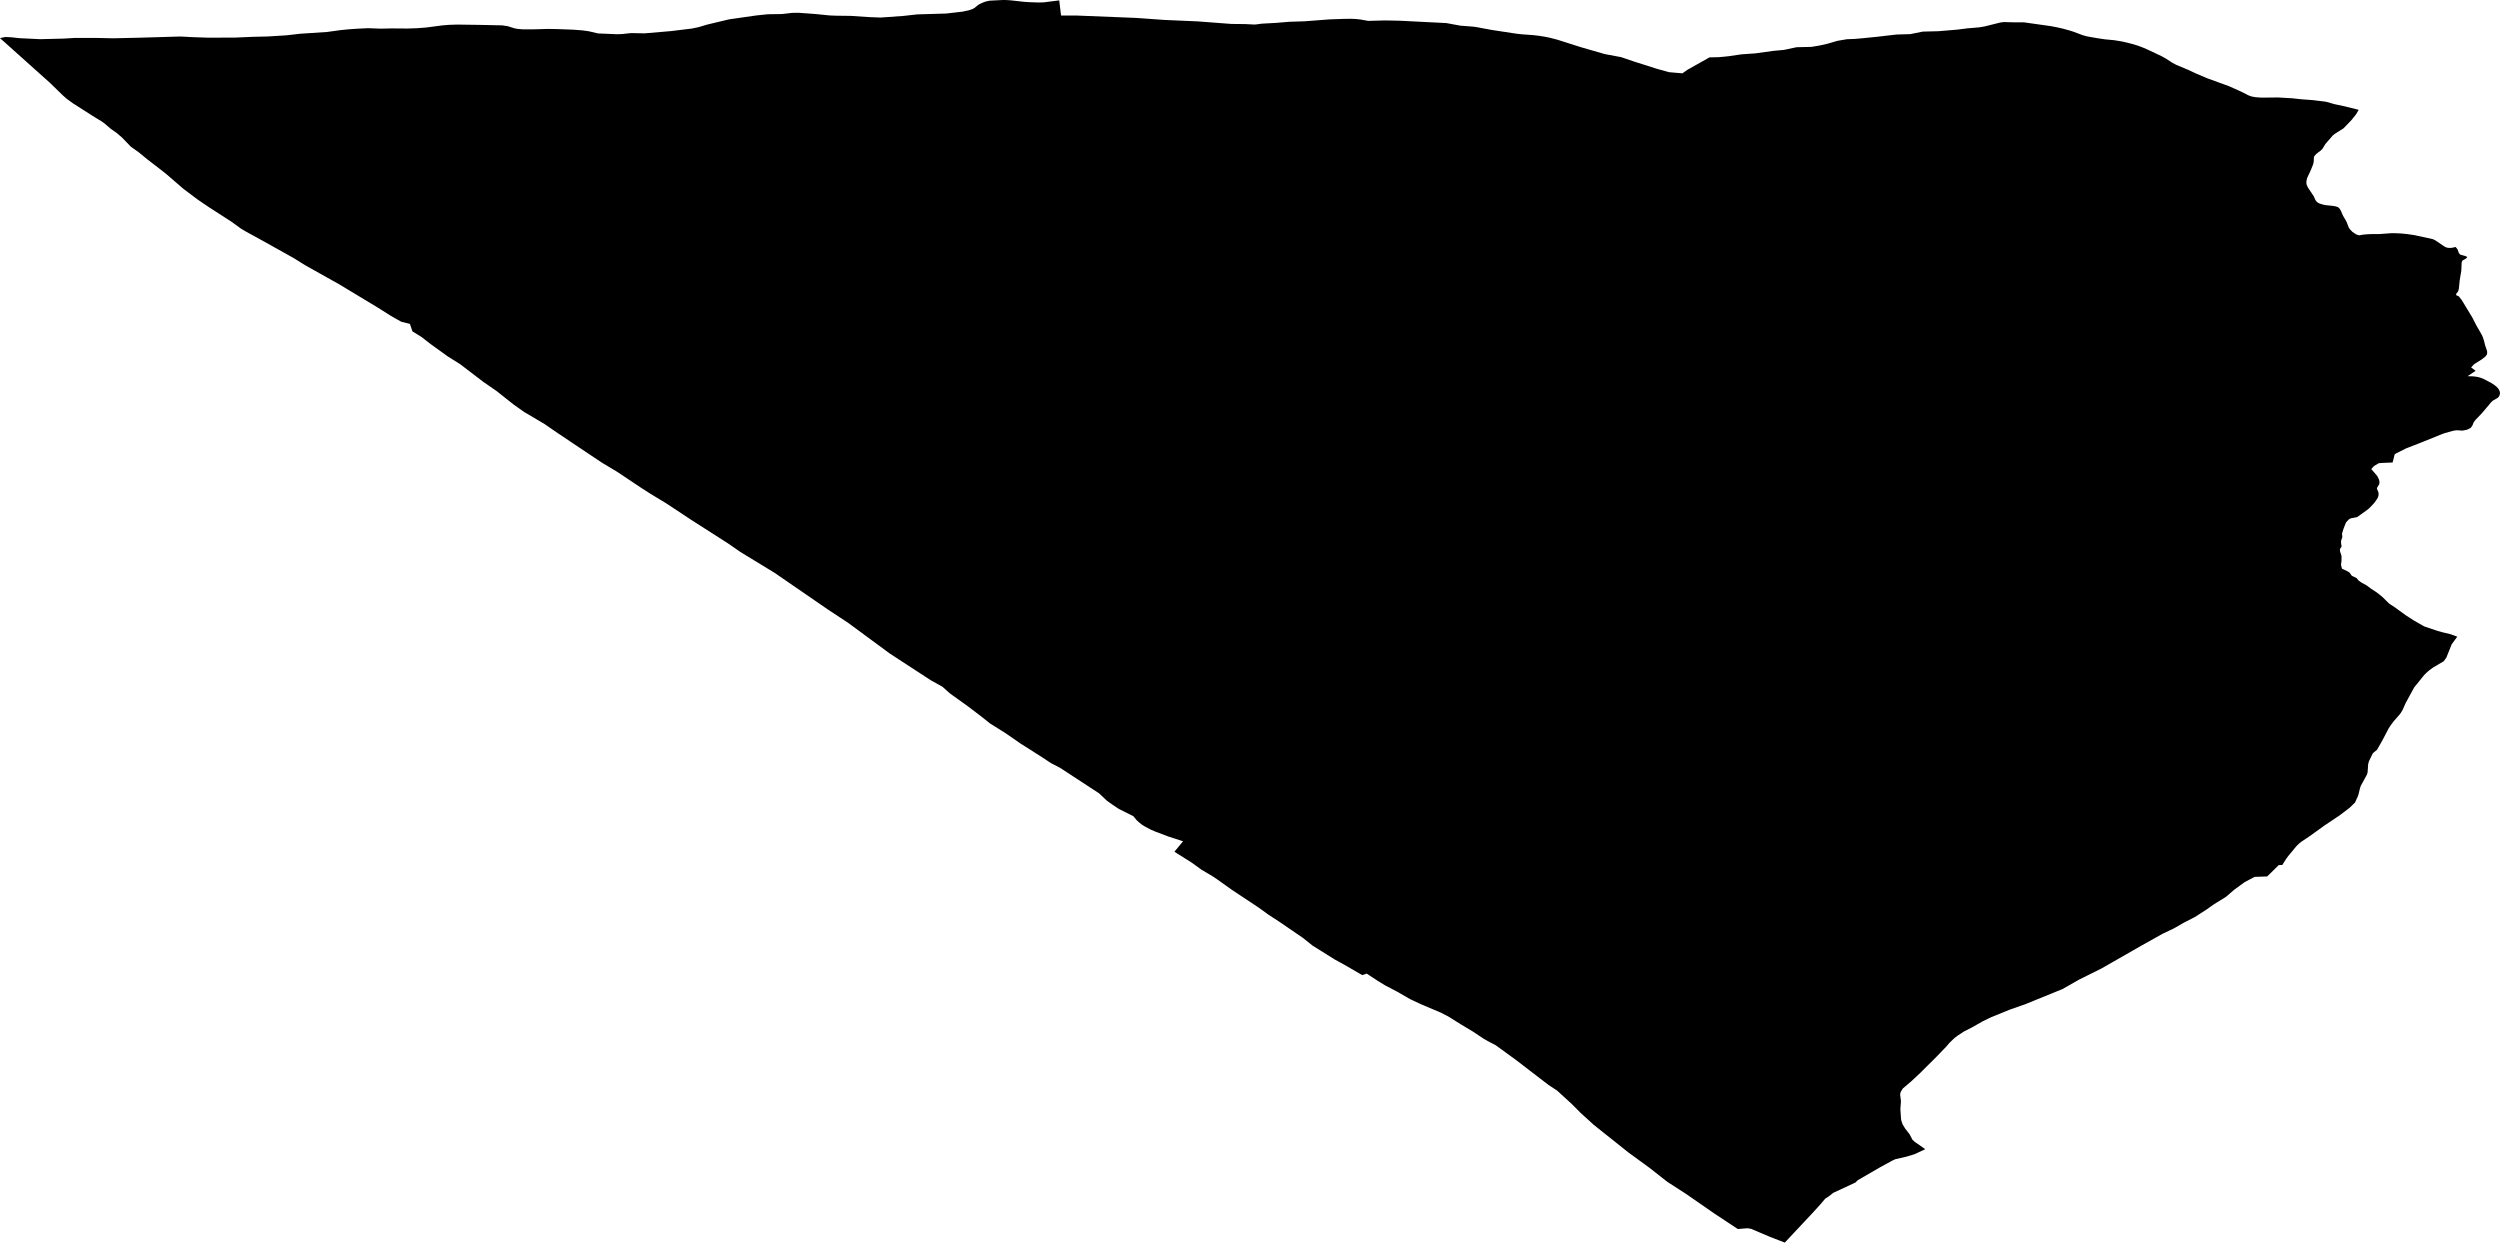 <svg width="1024" height="508.964" class="wof-locality" edtf:cessation="" edtf:inception="" id="wof-%!s(int64=1360758139)" mz:is_ceased="-1" mz:is_current="-1" mz:is_deprecated="-1" mz:is_superseded="0" mz:is_superseding="0" mz:latitude="53.158447" mz:longitude="-1.728961" mz:max_latitude="53.17327799464954" mz:max_longitude="-1.69794986419075" mz:min_latitude="53.13494975313468" mz:min_longitude="-1.77506357510281" mz:uri="https://data.whosonfirst.org/136/075/813/9/1360758139.geojson" viewBox="0 0 1024.00 508.96" wof:belongsto="1880762707,102191581,85633159,404452417,1880762133,404227469,136253055,1880771389" wof:country="GB" wof:id="1360758139" wof:lastmodified="1699948497" wof:name="Middleton and Smerrill" wof:parent_id="404452417" wof:path="136/075/813/9/1360758139.geojson" wof:placetype="locality" wof:repo="whosonfirst-data-admin-gb" wof:superseded_by="" wof:supersedes="" xmlns="http://www.w3.org/2000/svg" xmlns:edtf="x-urn:namespaces#edtf" xmlns:mz="x-urn:namespaces#mz" xmlns:wof="x-urn:namespaces#wof"><path d="M788.569 470.712,784.268 472.731,780.986 473.738,776.275 474.824,775 475.43,769.761 478.295,760.914 483.43,760.015 484.335,750.896 488.587,749 490.087,747.625 490.955,745.505 493.445,742.806 496.41,731.053 508.964,725.034 506.634,717.156 503.297,715.748 503.091,711.796 503.404,702.23 497.079,690.511 488.959,683.059 484.155,683.039 484.155,675.593 478.312,666.959 472.014,652.798 460.737,647.391 455.806,643.643 452.049,637.801 446.712,634.282 444.4,620.789 434.044,612.667 428.141,609.324 426.39,607.662 425.432,603.254 422.497,598.388 419.585,593.207 416.339,590.081 414.732,581.804 411.24,577.529 409.213,572.267 406.181,567.281 403.568,564.334 401.759,559.806 398.788,557.956 399.393,550.736 395.211,546.779 393.041,537.602 387.303,533.75 384.215,524.043 377.568,519.613 374.682,515.443 371.676,504.666 364.538,498.578 360.192,496.62 358.886,492.09 356.202,488.235 353.401,481.036 348.873,484.576 344.583,478.651 342.672,473.144 340.583,471.481 339.875,468.809 338.461,467.701 337.754,466.575 336.869,465.529 335.888,464.228 334.309,458.309 331.348,455.837 329.707,453.484 328.055,450.167 324.932,434.246 314.524,430.466 312.559,426.035 309.648,418.103 304.618,411.973 300.379,405.564 296.354,401.374 293.039,396.353 289.232,389.077 284.012,386.054 281.308,382.433 279.283,381.107 278.54,364.431 267.666,347.289 255.037,339.336 249.804,317.223 234.598,303.292 226.105,298.209 222.585,283.349 213.077,272.982 206.228,266.233 202.131,262.81 199.94,252.661 193.175,246.505 189.486,228.441 177.405,223.06 173.693,214.687 168.735,210.374 165.694,203.335 160.117,197.953 156.406,188.46 149.153,183.393 145.98,176.292 140.857,172.633 138.008,168.931 135.721,167.896 132.663,164.365 131.785,162.187 130.563,159.97 129.293,154.942 126.108,139.085 116.539,124.867 108.561,120.294 105.711,107.442 98.524,100.867 94.93,98.749 93.673,94.851 90.848,85.171 84.598,80.976 81.737,75.139 77.357,68.199 71.363,66.32 69.868,60.326 65.249,56.924 62.461,53.58 60.067,49.965 56.312,47.809 54.481,45.276 52.686,42.804 50.557,41.577 49.683,38.647 47.911,29.718 42.212,27.165 40.333,25.702 39.029,20.425 33.898,0 15.596,2.188 15.147,4.67 15.271,7.986 15.635,16.407 16.045,25.944 15.812,30.614 15.535,39.037 15.527,46.386 15.684,57.533 15.431,73.865 14.949,78.83 15.21,85.067 15.425,96.152 15.399,103.584 15.079,109.683 14.936,117.354 14.461,122.98 13.816,133.85 13.109,139.695 12.309,142.796 12.005,146.274 11.761,150.725 11.543,155.849 11.732,160.479 11.634,166.935 11.683,170.69 11.559,174.546 11.268,181.186 10.398,183.849 10.177,187.247 10.064,196.464 10.19,205.681 10.388,207.825 10.69,210.859 11.628,211.951 11.821,214.016 12.004,218.466 12.013,224.029 11.857,225.479 11.86,228.399 11.914,234.755 12.153,238.508 12.436,241.168 12.799,244.937 13.69,252.703 14.016,254.77 13.949,257.95 13.597,258.785 13.551,264.009 13.658,274.801 12.737,283.31 11.704,286.114 11.125,289.557 10.094,298.668 7.916,309.842 6.316,314.514 5.836,319.739 5.764,320.912 5.683,324.371 5.272,327.033 5.23,333.963 5.734,339.88 6.331,342.76 6.433,348.461 6.504,356.286 7.01,360.655 7.187,369.857 6.538,375.701 5.894,387.603 5.537,394.184 4.775,396.809 4.22,398.342 3.698,399.099 3.293,400.716 1.972,401.374 1.603,402.609 1.033,403.665 0.653,404.62 0.417,405.514 0.263,410.721 0,412.151 0.015,413.899 0.126,419.359 0.735,421.424 0.882,425.376 1.022,427.443 0.967,433.864 0.157,434.602 6.33,434.96 6.367,441.158 6.368,465.389 7.34,476.986 8.165,490.571 8.756,504.371 9.801,509.973 9.861,513.746 10.049,514.382 10.014,516.907 9.686,522.591 9.376,528.216 8.911,534.336 8.722,544.453 7.944,550.752 7.72,553.513 7.702,555.34 7.778,557.147 7.973,560.441 8.553,567.157 8.365,573.315 8.486,592.42 9.449,598.194 10.512,603.039 10.881,604.508 11.052,611.076 12.272,620.96 13.775,623.521 14.067,627.949 14.376,630.609 14.692,632.971 15.08,634.637 15.418,637.87 16.249,647.664 19.363,657.281 22.142,664.047 23.411,669.38 25.226,678.638 28.172,683.675 29.568,689.115 30.035,690.332 29.178,691.21 28.559,700.222 23.495,703.858 23.42,705.905 23.246,708.033 23.024,713.322 22.249,719.026 21.856,726.442 20.823,730.676 20.439,735.868 19.341,741.968 19.2,745.449 18.612,747.159 18.246,748.871 17.82,752.613 16.719,756.531 16.06,759.769 15.936,762.811 15.669,768.635 15.086,776.826 14.138,782.469 13.973,787.522 12.946,793.92 12.782,801.712 12.132,805.867 11.605,810.697 11.199,813.005 10.799,819.253 9.238,820.128 9.097,820.963 9.039,824.28 9.131,829.047 9.154,839.884 10.685,842.463 11.168,845.042 11.747,847.66 12.482,849.206 12.963,853.09 14.417,854.775 14.887,859.16 15.661,862.217 16.11,865.989 16.466,869.164 16.987,871.385 17.493,873.785 18.12,875.708 18.71,877.333 19.31,879.611 20.283,885.334 22.983,887.293 24.074,889.805 25.727,891.487 26.603,896.341 28.632,899.529 30.12,904.006 32.029,913.022 35.31,918.052 37.566,920.863 39.005,922.131 39.486,923.798 39.812,926.28 39.986,933.114 39.919,938.952 40.256,942.604 40.659,947.171 40.992,951.676 41.529,952.907 41.711,956.119 42.638,960.363 43.544,966.114 44.979,965.029 46.85,963.205 49.126,961.564 50.852,959.884 52.579,956.253 54.874,955.433 55.564,952.49 58.971,951.284 60.949,950.724 61.533,948.727 63.067,947.946 63.961,947.785 64.366,947.692 66.312,947.426 67.385,946.456 69.806,945.005 72.882,944.717 74.182,944.712 75.006,944.787 75.603,945.315 76.786,947.714 80.385,948.398 81.939,949.068 82.788,949.938 83.303,951.484 83.796,952.377 83.99,955.434 84.32,956.684 84.526,957.555 84.826,957.872 85.018,958.444 85.652,958.914 86.513,959.677 88.305,961.11 90.768,962.105 93.313,962.715 94.126,963.564 94.975,965.007 95.97,966.235 96.391,966.255 96.391,968.085 96.085,970.688 95.889,974.701 95.863,979.232 95.528,981 95.52,983.363 95.622,985.765 95.843,988.939 96.304,996.436 97.935,997.407 98.379,1001.262 100.991,1001.974 101.327,1002.351 101.435,1002.787 101.52,1003.701 101.546,1004.575 101.453,1005.73 101.157,1006.105 101.492,1006.636 102.198,1007.123 103.584,1007.516 104.11,1007.793 104.302,1010.073 104.976,1010.607 105.264,1010.126 105.859,1008.63 106.727,1008.308 107.371,1008.144 110.904,1007.502 114.734,1007.16 118.135,1006.935 119.125,1006.773 119.483,1006.173 120.138,1005.989 120.853,1007.177 121.429,1008.358 122.948,1012.717 130.145,1014.324 133.301,1016.521 137.114,1017.01 138.213,1017.457 139.611,1017.843 141.224,1018.68 143.697,1018.756 144.21,1018.69 145.129,1017.948 146.106,1016.45 147.26,1013.977 148.794,1013.218 149.329,1012.177 150.52,1014.035 151.874,1010.722 154.085,1012.946 154.151,1014.315 154.309,1015.188 154.479,1016.179 154.768,1017.328 155.236,1020.454 156.879,1021.819 157.778,1022.648 158.473,1023.121 158.951,1023.554 159.573,1023.886 160.326,1024 161.066,1023.856 161.782,1023.594 162.354,1023.253 162.771,1022.814 163.116,1021.039 164.115,1020.059 165.079,1019.578 165.722,1016.534 169.308,1014.093 171.844,1013.593 172.451,1013.191 173.047,1012.746 174.192,1012.044 175.217,1011.266 175.645,1010.43 176.036,1008.64 176.378,1006.416 176.241,1005.701 176.299,1004.806 176.452,1001.523 177.351,1000.328 177.778,990.968 181.55,985.631 183.613,981.406 185.728,980.927 186.013,980.786 186.394,980.01 189.436,975.957 189.605,974.348 189.721,972.373 190.897,971.273 192.124,973.735 194.995,974.44 196.441,974.633 197.325,974.608 197.958,974.466 198.447,973.643 199.782,973.58 200.187,974.205 201.657,974.28 202.314,974.215 203.078,973.952 203.841,973.229 204.997,972.347 206.176,970.507 208.094,969.488 208.939,965.457 211.817,965.437 211.817,964.164 212.065,963.17 212.241,962.692 212.395,962.294 212.597,961.994 212.847,960.934 213.966,959.923 216.506,959.293 218.558,959.422 220.027,958.936 221.362,958.893 221.852,958.927 222.663,959.118 223.834,958.415 224.954,958.527 225.981,959.091 227.689,959.077 229.802,958.868 231.234,959.234 232.894,961.589 234.034,962.084 234.345,962.459 234.633,963.049 235.518,963.384 235.865,965.284 236.8,965.973 237.662,966.605 238.176,967.257 238.62,969.275 239.711,971.014 241.005,973.386 242.574,974.531 243.437,976.111 244.765,978.399 247.039,979.011 247.506,980.988 248.8,985.354 251.975,988.656 254.12,992.73 256.446,993.383 256.734,998.455 258.418,1000.378 258.96,1003.708 259.756,1006.501 260.778,1004.235 263.852,1002.013 269.373,1000.93 270.862,996.643 273.382,994.827 274.714,993.748 275.678,992.948 276.488,988.882 281.515,985.383 287.904,984.172 290.647,983.409 291.946,982.987 292.542,980.566 295.293,979.383 296.842,978.38 298.367,975.784 303.327,973.633 307.105,972.076 308.378,971.815 308.712,970.325 311.812,969.999 312.969,969.777 316.299,969.533 317.193,969.151 317.909,966.999 321.842,966.675 322.749,966.041 325.397,965.616 326.53,965.334 327.102,964.649 328.676,962.47 330.807,958.278 333.996,952.194 338.063,946.108 342.441,942.777 344.665,941.939 345.295,940.66 346.522,937.277 350.608,936.395 351.799,934.829 354.29,933.38 354.334,928.642 358.99,923.459 359.168,919.474 361.283,915.204 364.376,911.789 367.328,906.884 370.359,903.712 372.596,898.947 375.652,894.384 377.992,890.338 380.322,885.857 382.436,877.029 387.38,860.786 396.675,851.603 401.248,844.748 405.135,829.738 411.246,823.112 413.581,815.428 416.714,812.122 418.318,807.618 420.885,804.471 422.477,801.76 424.249,800.403 425.309,798.505 427.142,797.244 428.631,793.226 432.8,786.332 439.659,782.737 443.004,779.343 445.897,778.561 447.22,778.358 447.84,778.295 448.33,778.635 451.064,778.395 454.298,778.557 456.805,778.703 458.704,779.287 460.496,780.387 462.301,782.178 464.609,783.335 466.82,784.38 467.789,786.02 468.891,788.569 470.712 Z"/></svg>